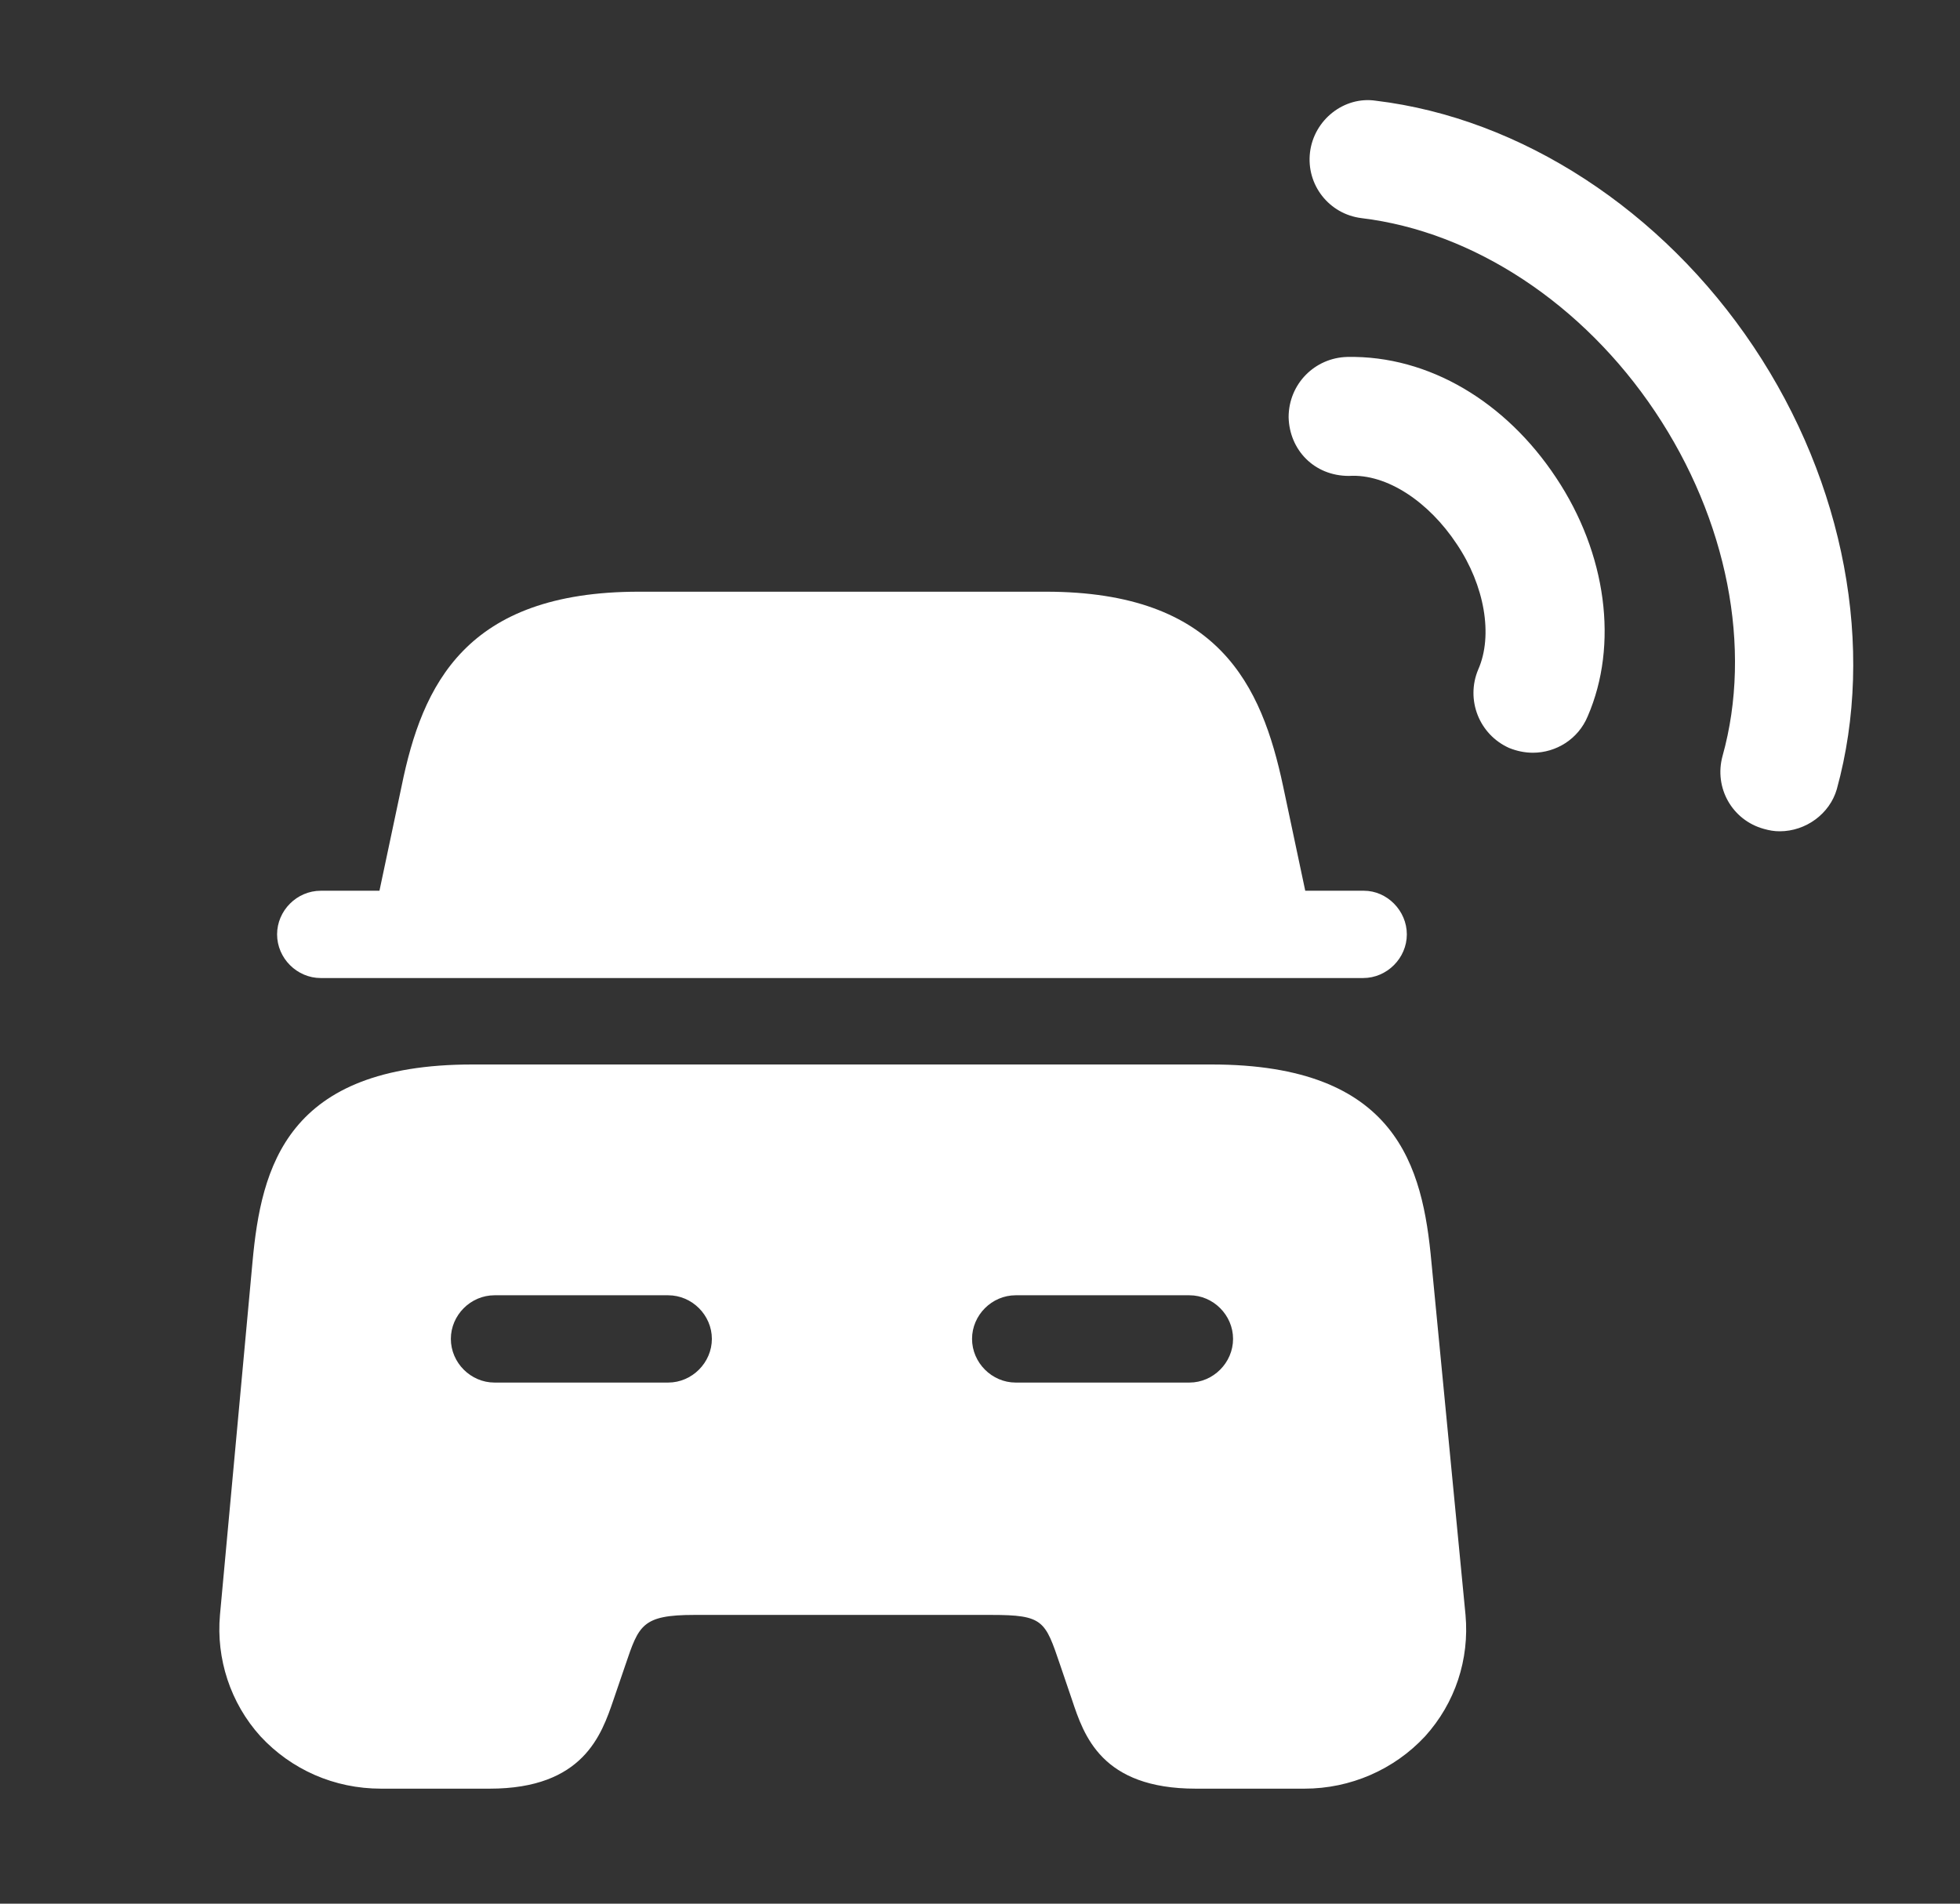 <?xml version="1.0" encoding="UTF-8"?> <svg xmlns="http://www.w3.org/2000/svg" width="35" height="34" viewBox="0 0 35 34" fill="none"><rect x="0" y="0" width="35" height="34" fill="#333333" stroke="none"/> <path d="M27.374 13.444C27.233 13.444 27.091 13.416 26.949 13.359C26.411 13.118 26.17 12.495 26.397 11.957C26.666 11.348 26.51 10.455 26.014 9.718C25.518 8.967 24.768 8.457 24.088 8.5C23.464 8.5 23.025 8.032 23.011 7.452C23.011 6.857 23.479 6.389 24.059 6.375C25.518 6.347 26.893 7.182 27.785 8.528C28.692 9.888 28.904 11.518 28.352 12.793C28.182 13.203 27.785 13.444 27.374 13.444Z" fill="white"></path> <path d="M31.78 14.847C31.681 14.847 31.596 14.832 31.497 14.804C30.93 14.648 30.604 14.068 30.76 13.501C31.298 11.574 30.845 9.279 29.556 7.353C28.267 5.426 26.312 4.137 24.314 3.896C23.733 3.825 23.323 3.301 23.393 2.72C23.464 2.139 24.003 1.714 24.569 1.799C27.162 2.111 29.683 3.754 31.313 6.191C32.942 8.627 33.494 11.574 32.8 14.096C32.673 14.535 32.248 14.847 31.78 14.847Z" fill="white"></path> <path d="M25.122 16.688C25.122 17.113 24.767 17.468 24.342 17.468H5.727C5.302 17.468 4.948 17.113 4.948 16.688C4.948 16.263 5.302 15.909 5.727 15.909H6.776L7.172 14.039C7.541 12.226 8.32 10.568 11.408 10.568H18.676C21.764 10.568 22.529 12.24 22.912 14.039L23.308 15.909H24.357C24.767 15.909 25.122 16.263 25.122 16.688Z" fill="white"></path> <path d="M25.561 22.539C25.405 20.839 24.952 19.012 21.637 19.012H8.433C5.118 19.012 4.665 20.839 4.509 22.539L3.928 28.843C3.858 29.623 4.113 30.416 4.651 31.011C5.203 31.606 5.968 31.946 6.804 31.946H8.745C10.417 31.946 10.742 30.983 10.955 30.359L11.168 29.736C11.408 29.028 11.465 28.843 12.4 28.843H17.698C18.633 28.843 18.662 28.943 18.931 29.736L19.143 30.359C19.356 30.997 19.668 31.946 21.353 31.946H23.294C24.116 31.946 24.895 31.606 25.448 31.011C25.986 30.416 26.241 29.637 26.17 28.843L25.561 22.539ZM11.932 24.693H8.83C8.405 24.693 8.051 24.338 8.051 23.913C8.051 23.488 8.405 23.134 8.83 23.134H11.932C12.357 23.134 12.712 23.488 12.712 23.913C12.712 24.338 12.357 24.693 11.932 24.693ZM21.24 24.693H18.137C17.712 24.693 17.358 24.338 17.358 23.913C17.358 23.488 17.712 23.134 18.137 23.134H21.24C21.665 23.134 22.019 23.488 22.019 23.913C22.019 24.338 21.665 24.693 21.24 24.693Z" fill="white"></path> </svg> 
